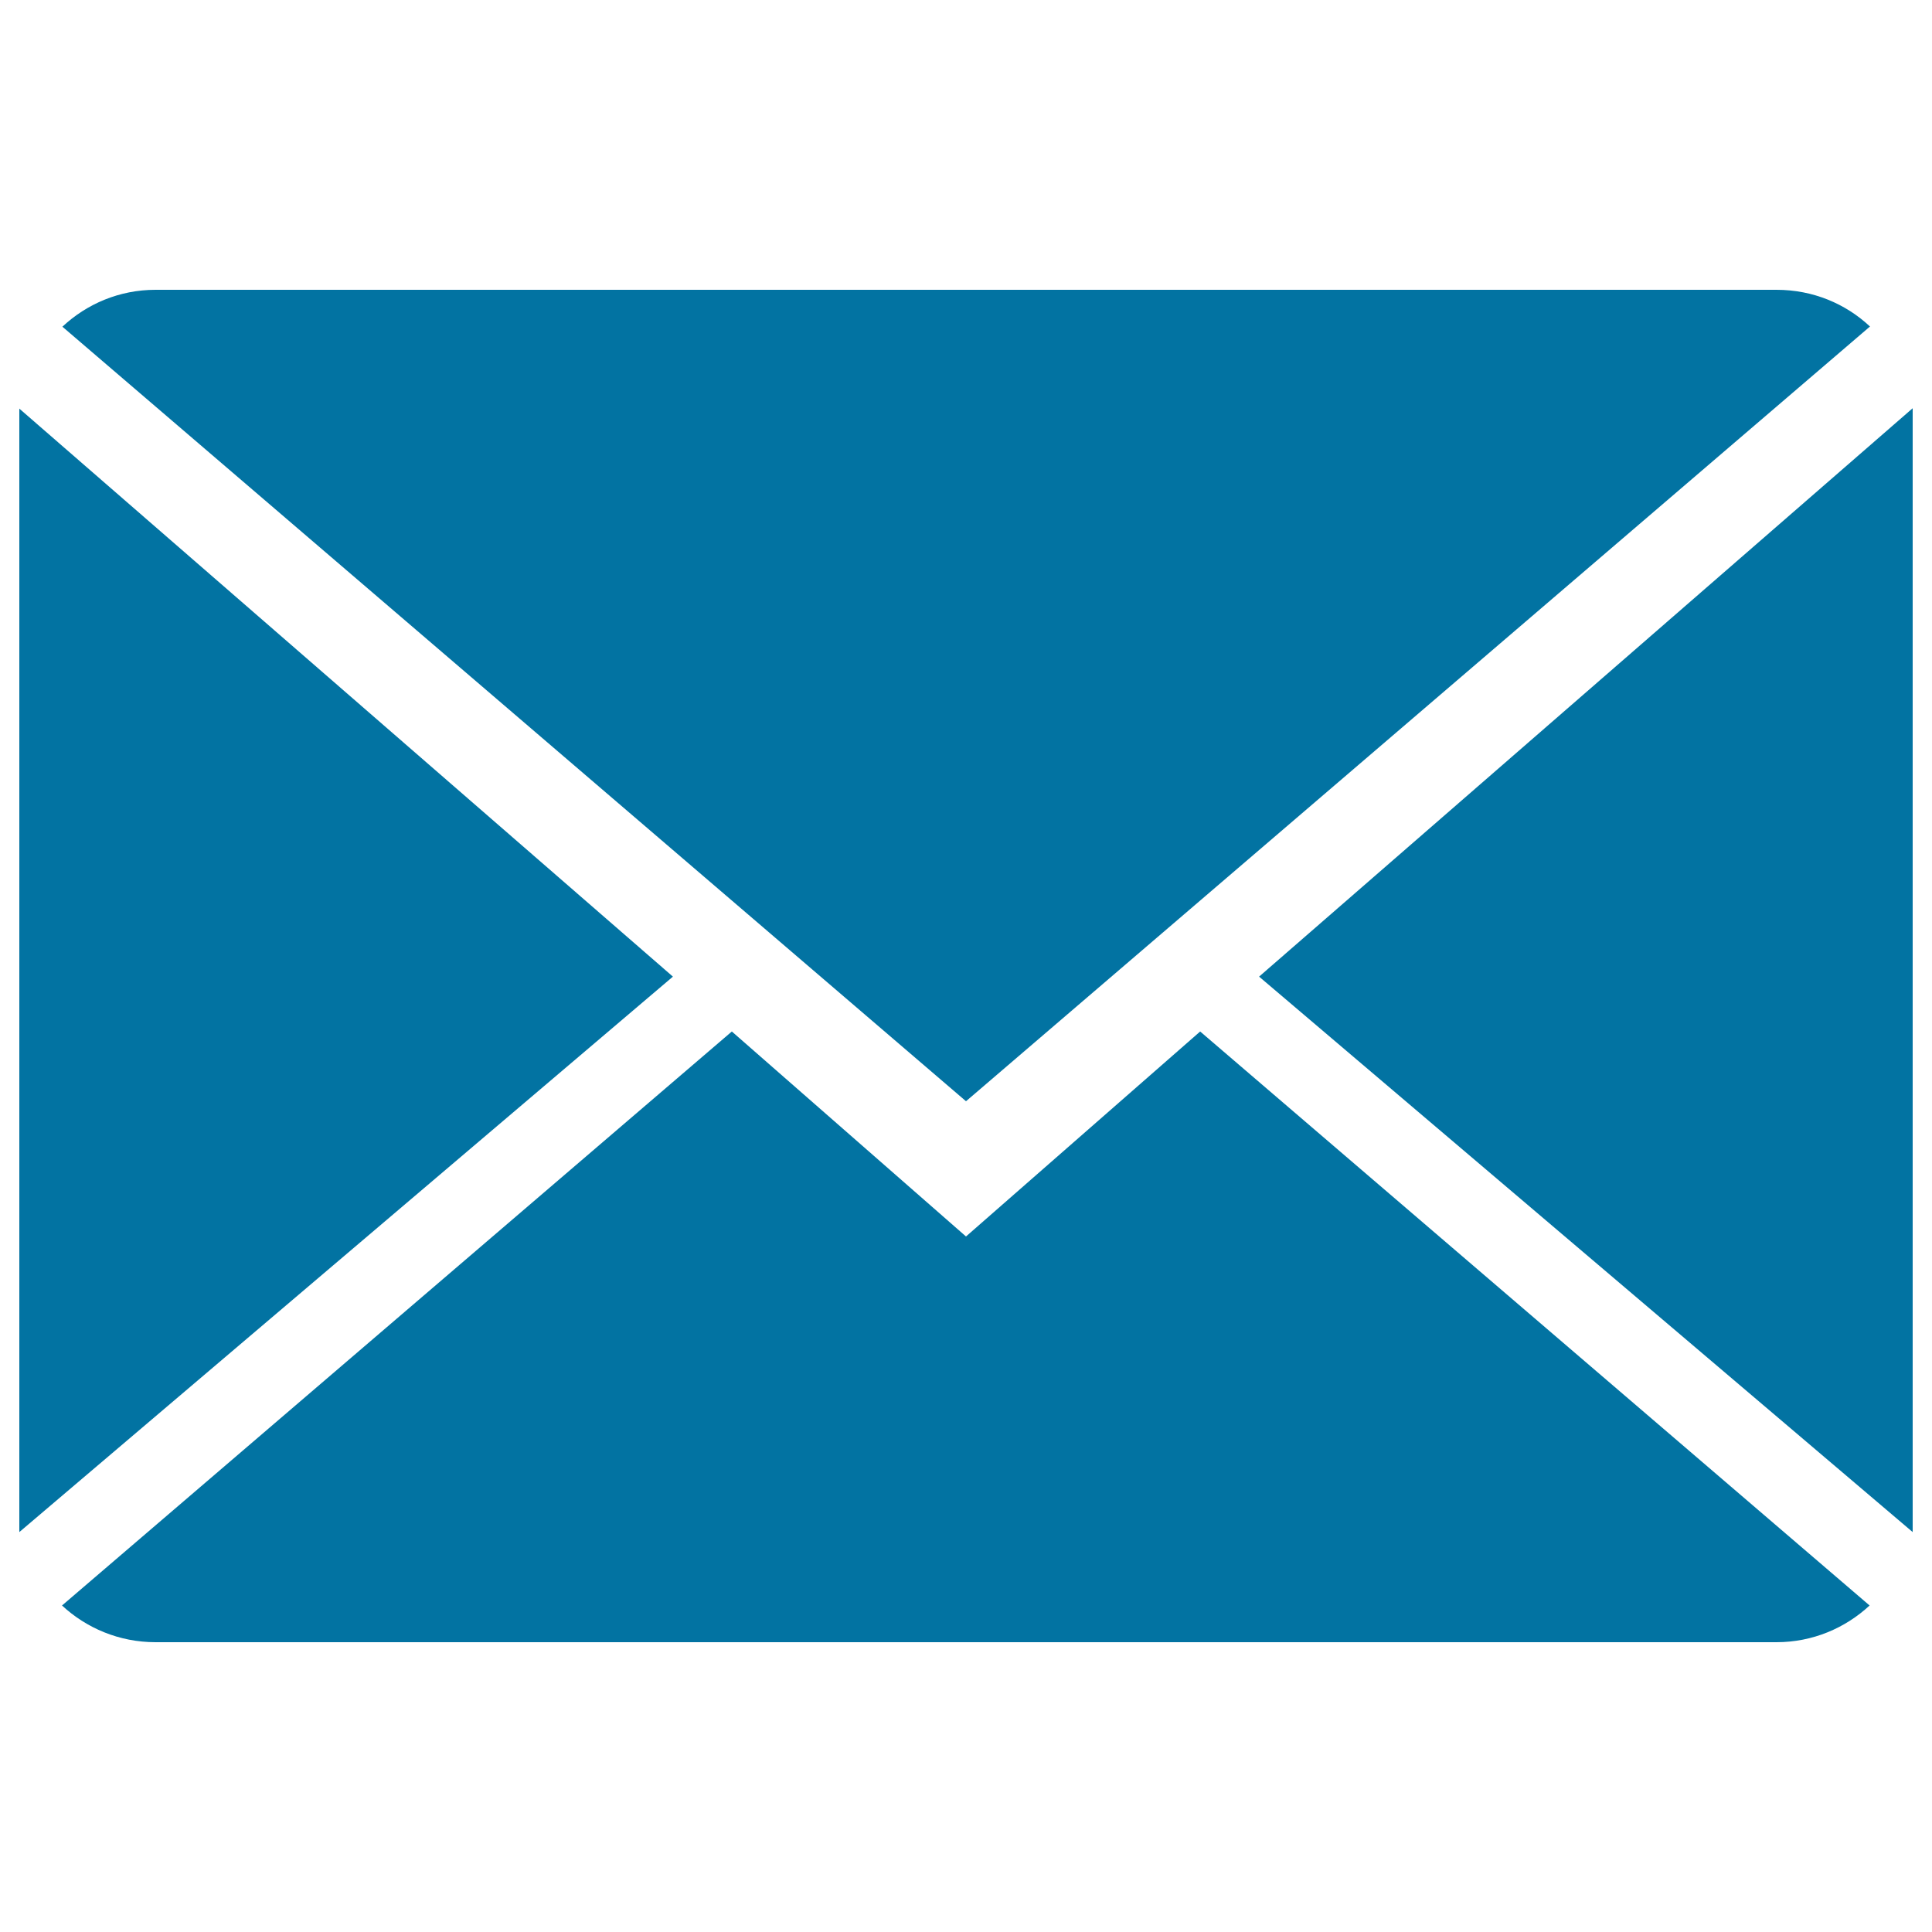 <svg xmlns="http://www.w3.org/2000/svg" viewBox="0 0 1000 1000" style="fill:#0273a2">
<title>Close Envelope SVG icon</title>
<g><g><path d="M500,640L378.8,533.9L32.1,831c12.6,11.7,29.6,19,48.4,19h839c18.7,0,35.6-7.3,48.2-19L621.2,533.9L500,640z"/><path d="M967.9,169c-12.6-11.8-29.5-19-48.4-19h-839c-18.7,0-35.6,7.3-48.2,19.1L500,570L967.9,169z"/><polygon points="10,211.5 10,793 348.3,505.5 "/><polygon points="651.7,505.5 990,793 990,211.3 "/></g></g>
</svg>